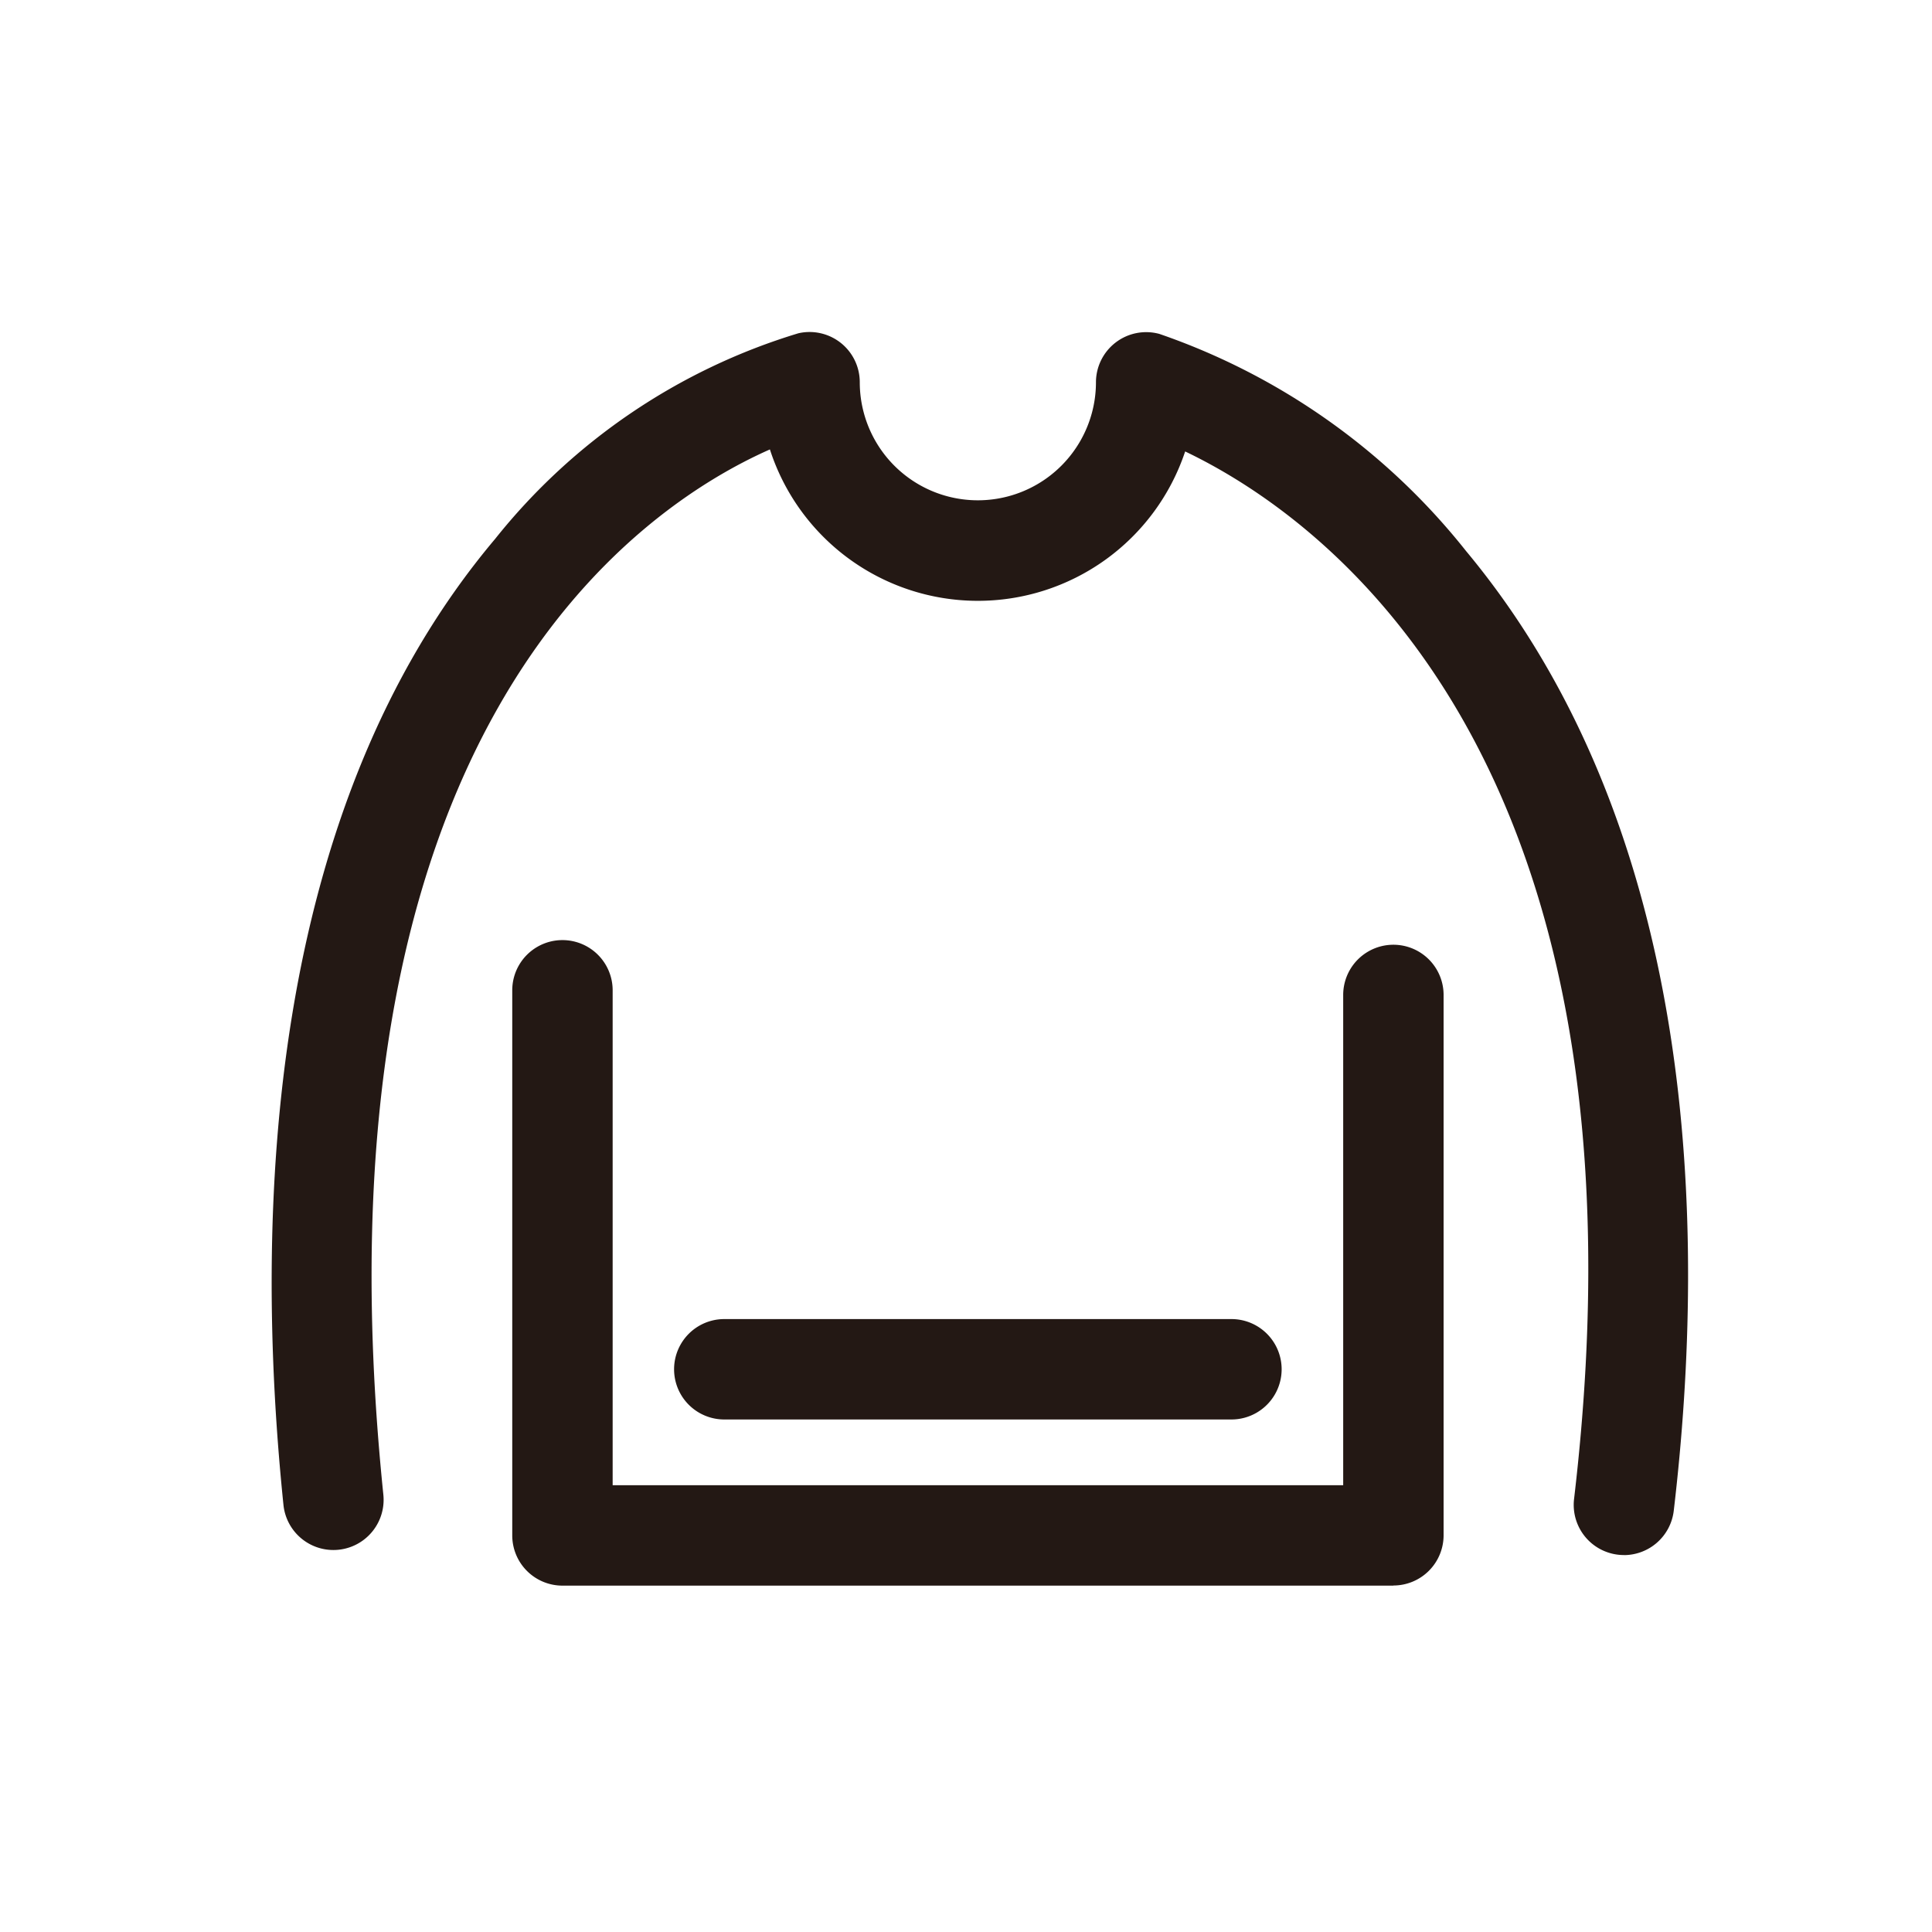 <svg xmlns="http://www.w3.org/2000/svg" width="64" height="64" viewBox="0 0 64 64"><g transform="translate(-1226 -88)"><rect width="64" height="64" transform="translate(1226 88)" fill="none"/><g transform="translate(1235 99)"><path d="M358.813,69.108a1.662,1.662,0,0,1-1.654-1.858c2.907-24.642-8.4-32.559-12.883-34.7a7.239,7.239,0,0,1-13.756-.067c-4.362,1.929-15.4,9.362-12.805,34.625a1.663,1.663,0,0,1-3.309.34c-.99-9.632-.577-23,7.011-32a20.4,20.4,0,0,1,10.047-6.813,1.663,1.663,0,0,1,2.033,1.621,3.912,3.912,0,1,0,7.824,0,1.664,1.664,0,0,1,2.1-1.6,22.19,22.19,0,0,1,10.161,7.194c7.694,9.242,7.987,22.39,6.879,31.792a1.664,1.664,0,0,1-1.65,1.468" transform="translate(-314.016 -28.595)" fill="#231814"/><path d="M366.546,108.983H339.023a1.663,1.663,0,0,1-1.663-1.663V89.262a1.663,1.663,0,1,1,3.326,0v16.394h24.2V89.416a1.663,1.663,0,0,1,3.326,0v17.9a1.664,1.664,0,0,1-1.663,1.663" transform="translate(-329.391 -67.457)" fill="#231814"/><path d="M371.527,127.7h-16.8a1.663,1.663,0,1,1,0-3.326h16.8a1.663,1.663,0,1,1,0,3.326" transform="translate(-339.734 -91.678)" fill="#231814"/></g></g></svg>